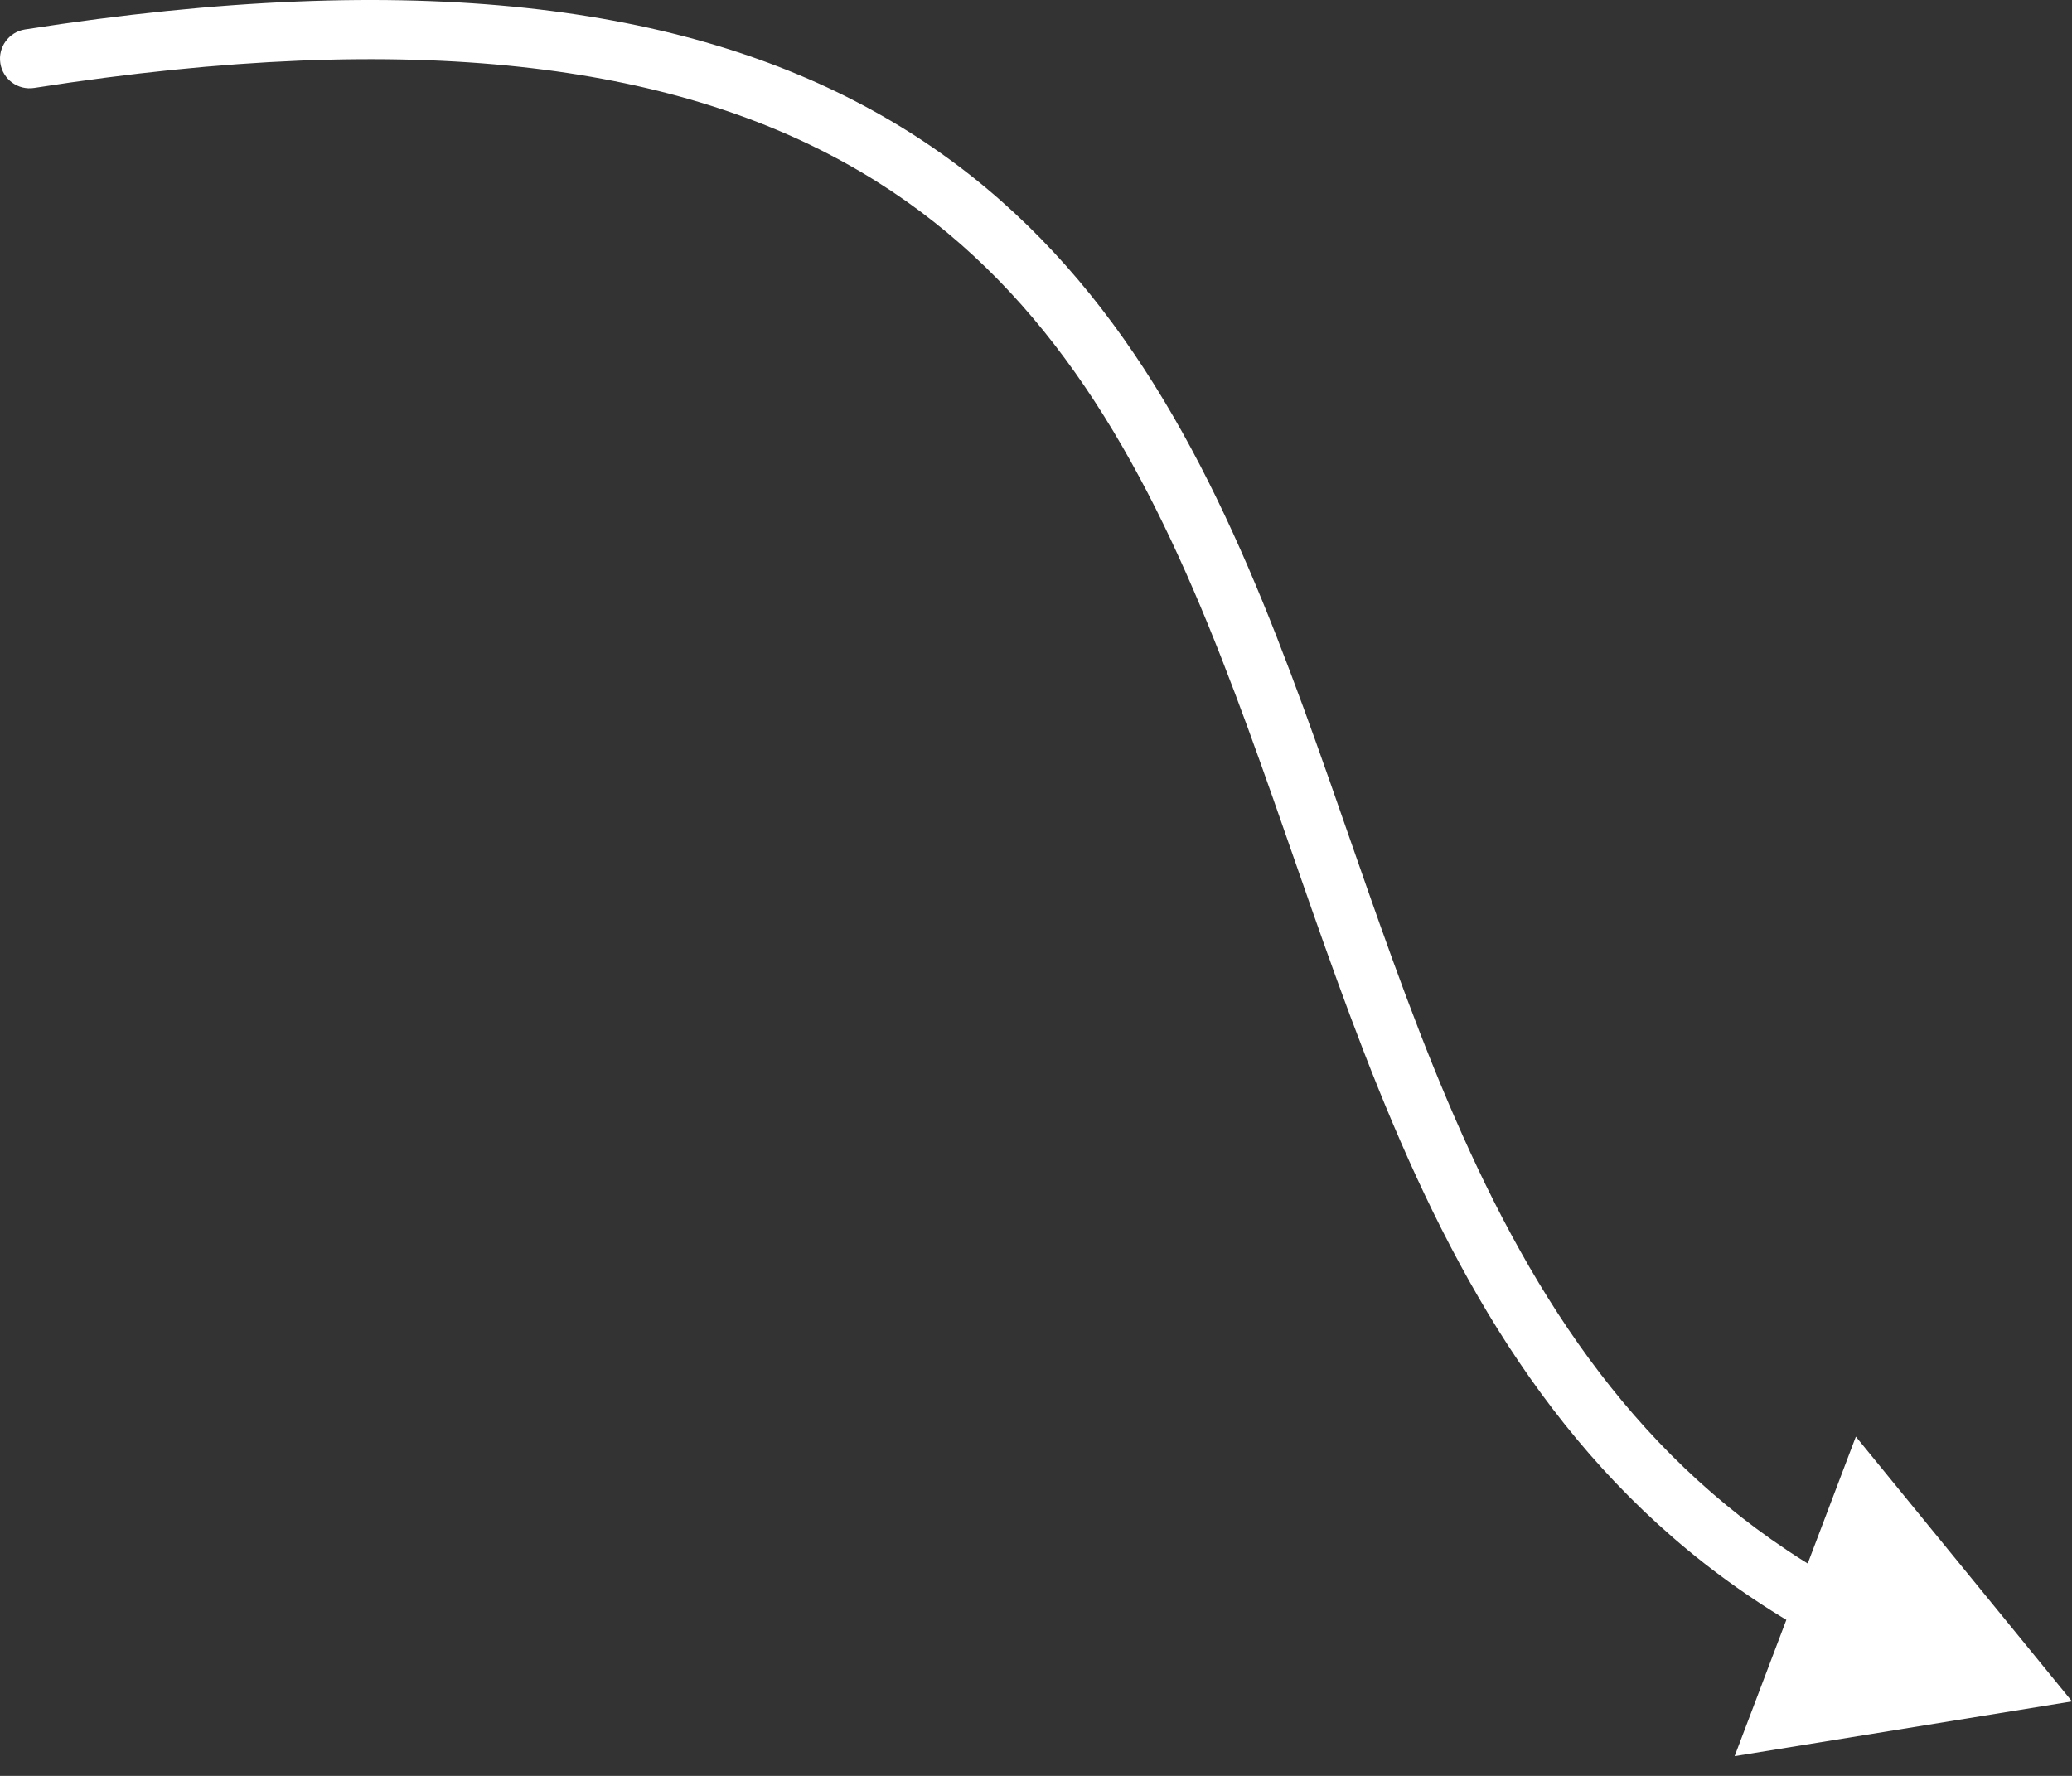 <svg width="70" height="60" viewBox="0 0 70 60" fill="none" xmlns="http://www.w3.org/2000/svg">
<rect x="0" y="0" width="70" height="60" fill="#333333" stroke="none"/>
<path d="M1.155 2.971C0.609 3.057 0.097 2.684 0.012 2.138C-0.073 1.592 0.3 1.081 0.845 0.995L1.155 2.971ZM70 57.483L58.602 59.334L62.698 48.538L70 57.483ZM1 1.983L0.845 0.995C14.127 -1.083 23.115 0.219 29.491 3.738C35.877 7.262 39.47 12.917 42.157 19.141C43.498 22.249 44.627 25.534 45.758 28.783C46.894 32.046 48.033 35.279 49.409 38.353C52.154 44.488 55.8 49.893 62.074 53.419L61.584 54.291L61.094 55.162C54.299 51.344 50.419 45.507 47.583 39.17C46.168 36.007 45.003 32.696 43.869 29.44C42.731 26.171 41.627 22.961 40.32 19.934C37.711 13.887 34.35 8.704 28.524 5.489C22.687 2.268 14.204 0.929 1.155 2.971L1 1.983Z" fill="white"/>
</svg>
